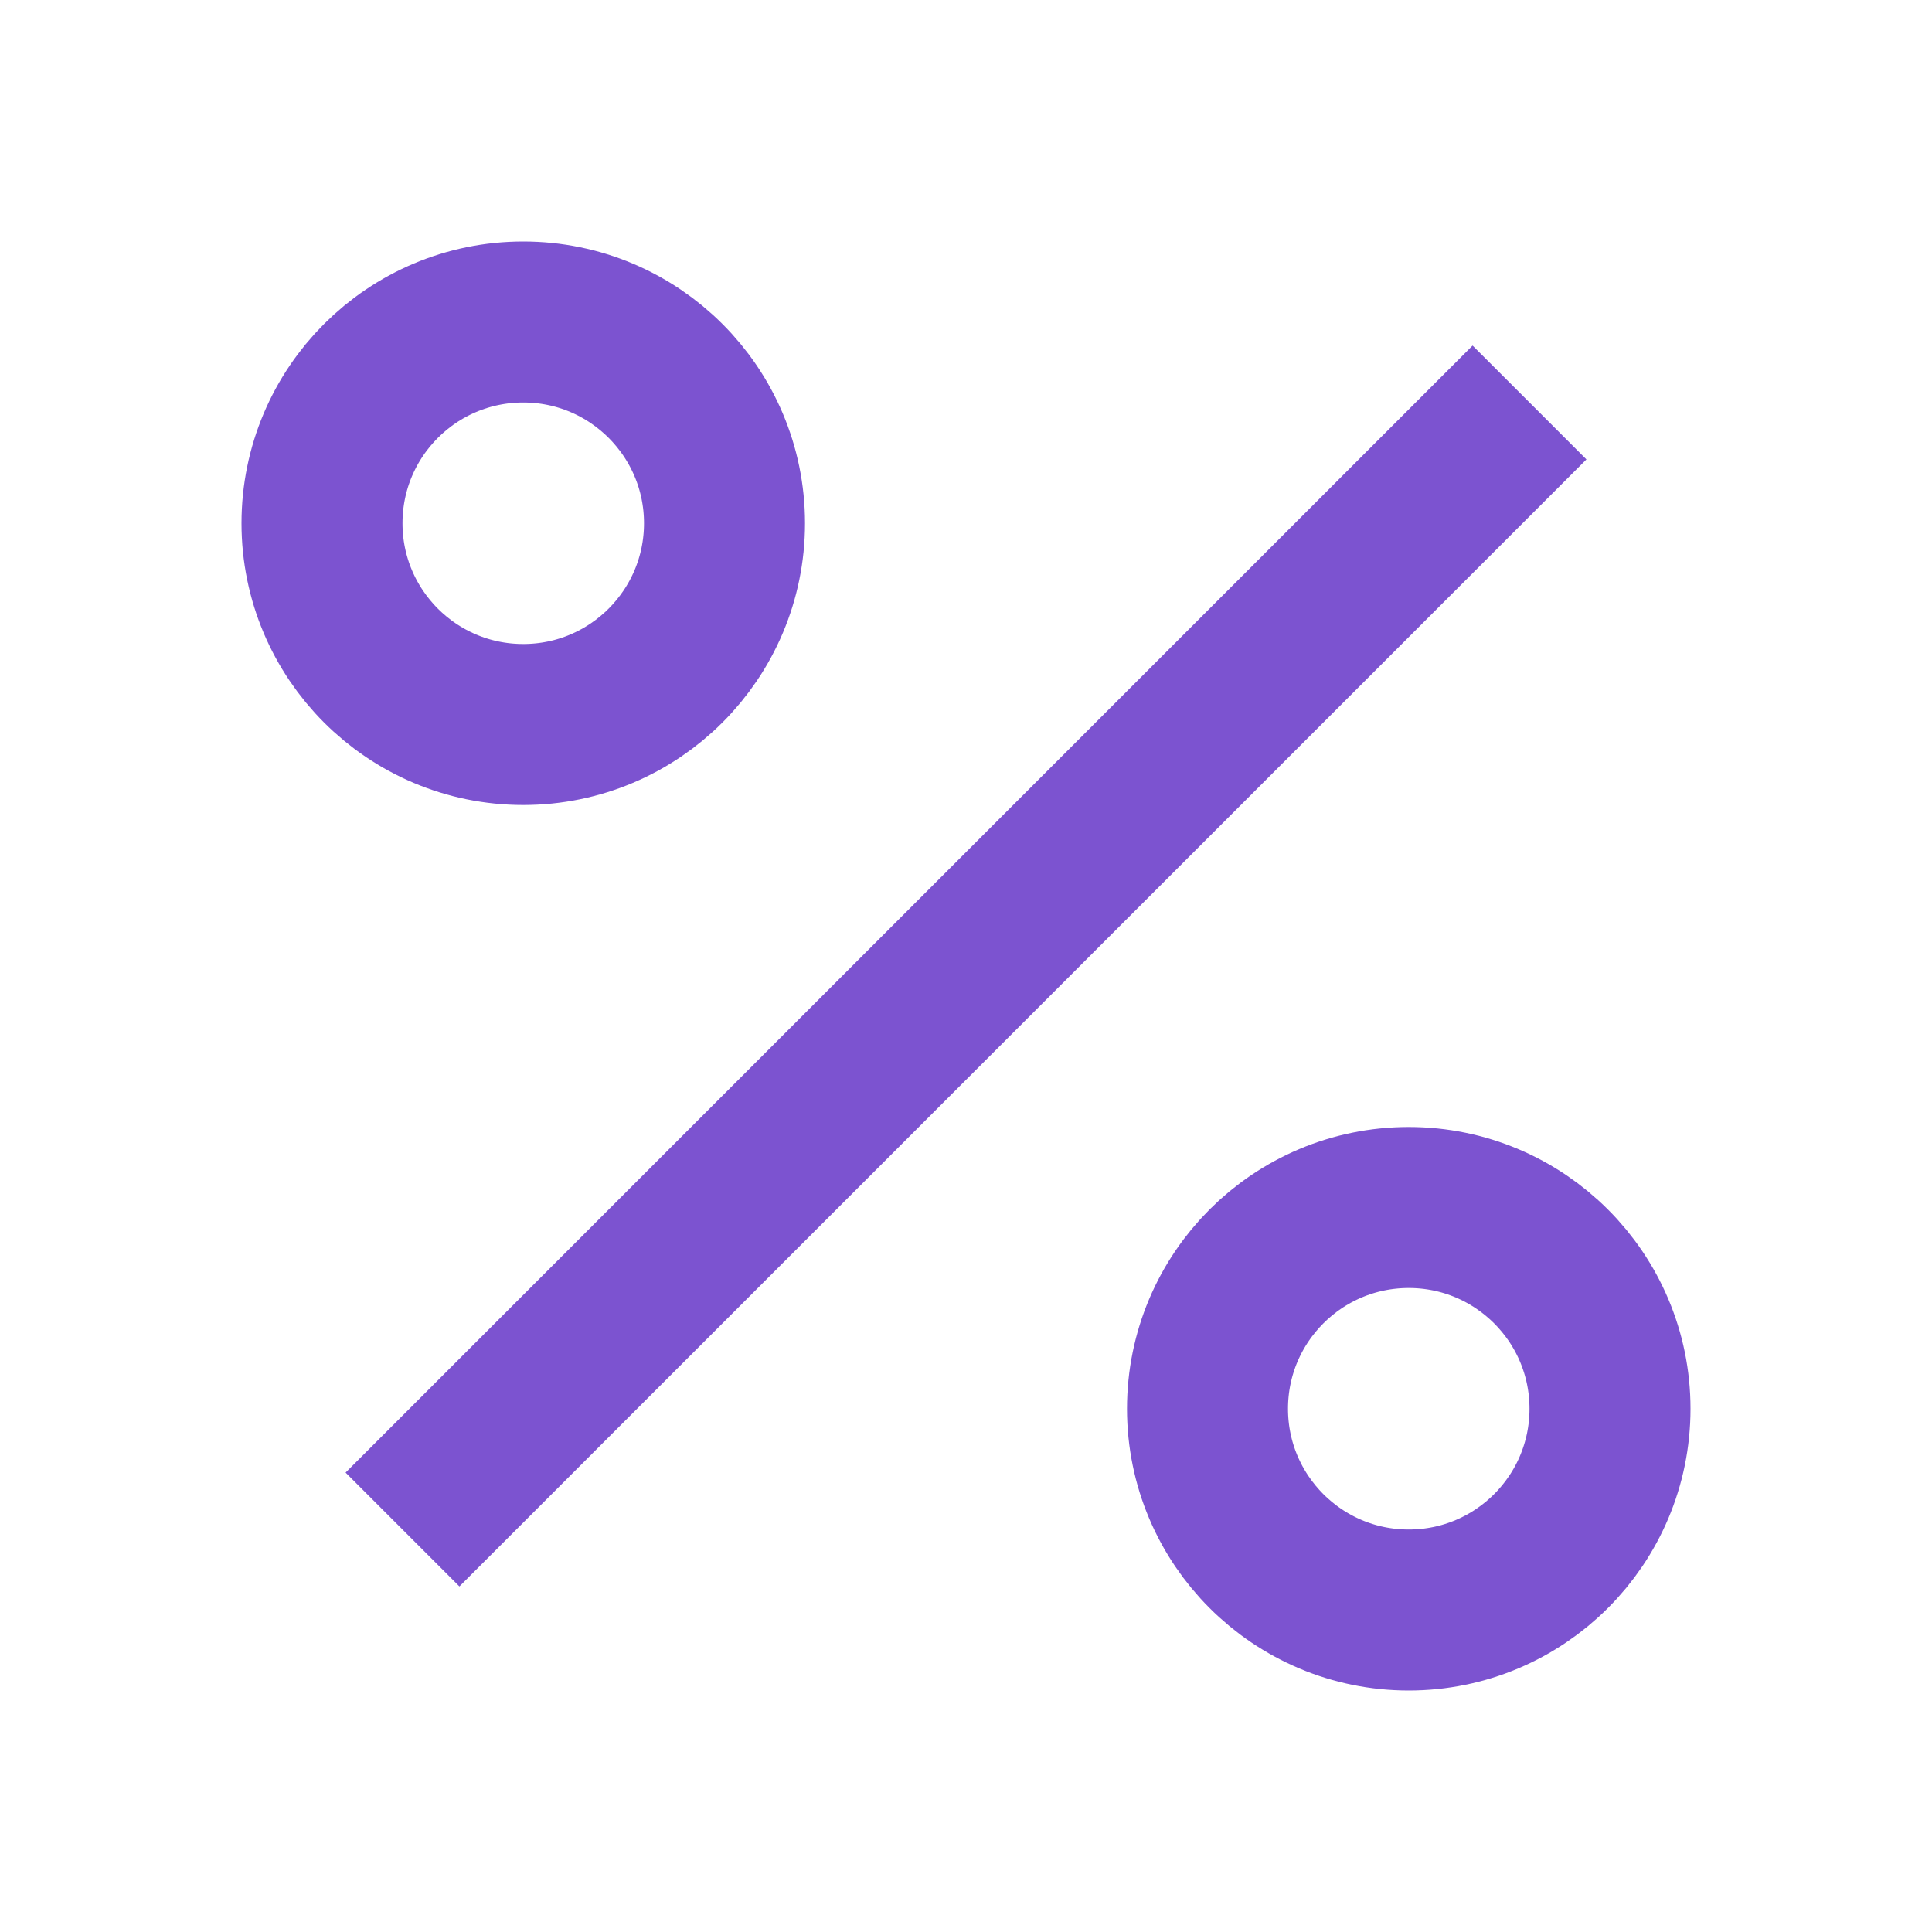<svg width="24" height="24" viewBox="0 0 24 24" fill="none" xmlns="http://www.w3.org/2000/svg">
  <line x1="19" x2="5" y1="5" y2="19" stroke="#7c53d0" stroke-width="2"/>
  <circle cx="6.5" cy="6.5" r="2.5" stroke="#7c53d0" stroke-width="2" fill="none"/>
  <circle cx="17.5" cy="17.5" r="2.5" stroke="#7c53d0" stroke-width="2" fill="none"/>
</svg>